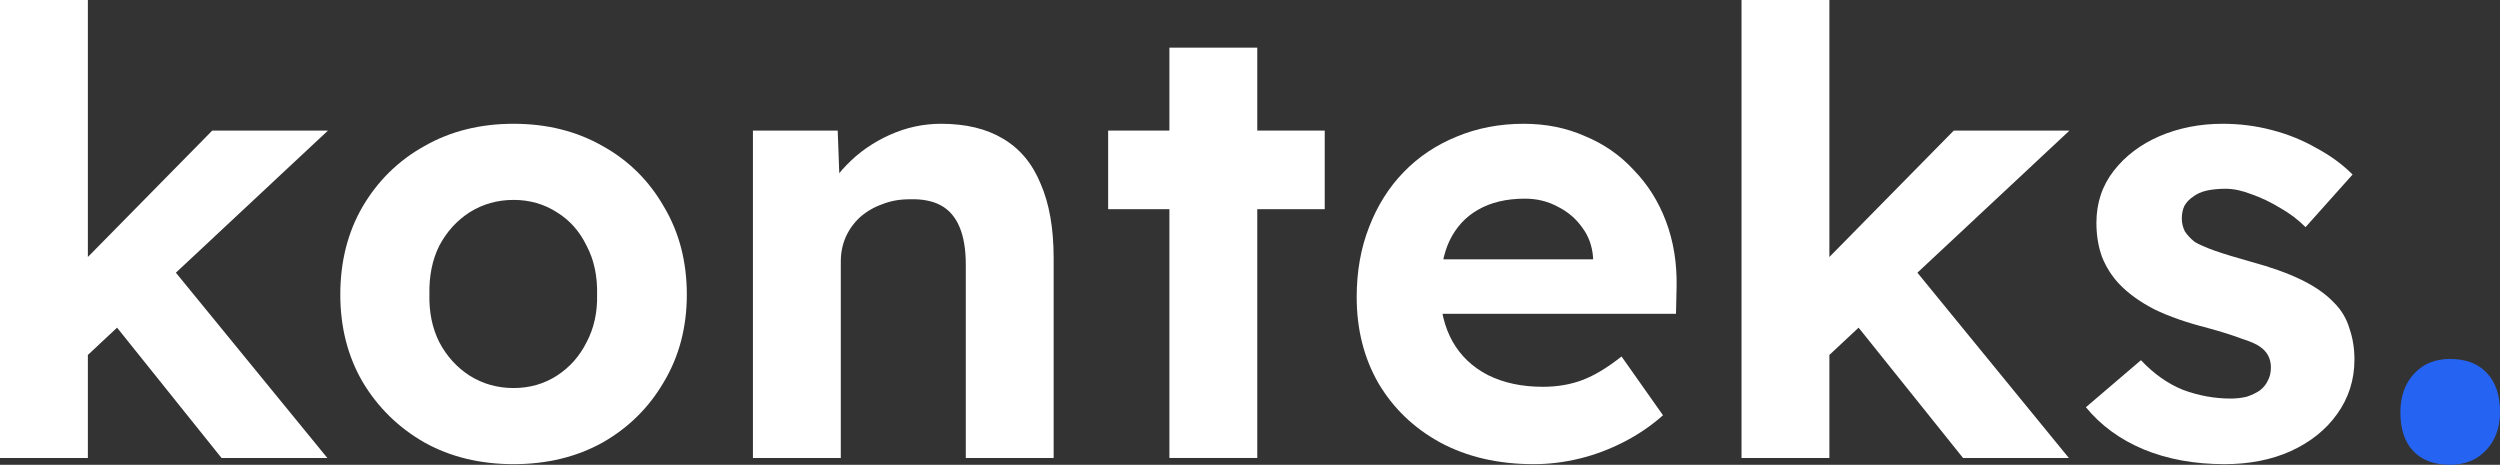 <svg width="511" height="95" viewBox="0 0 511 95" fill="none" xmlns="http://www.w3.org/2000/svg">
<rect x="0" y="0" width="511" height="95" fill="#333333" stroke="none"/>
<path d="M16.948 73.495L12.015 58.569L43.382 26.691H67.033L16.948 73.495ZM0 93.609V0H17.96V93.609H0ZM45.279 93.609L21.248 63.629L34.023 53.382L66.907 93.609H45.279Z" fill="white"/>
<path d="M104.972 94.874C98.142 94.874 92.071 93.398 86.759 90.446C81.447 87.41 77.231 83.278 74.111 78.049C71.076 72.821 69.558 66.875 69.558 60.213C69.558 53.467 71.076 47.479 74.111 42.25C77.231 36.937 81.447 32.805 86.759 29.854C92.071 26.818 98.142 25.3 104.972 25.3C111.802 25.3 117.873 26.818 123.185 29.854C128.497 32.805 132.671 36.937 135.706 42.25C138.826 47.479 140.386 53.467 140.386 60.213C140.386 66.875 138.826 72.821 135.706 78.049C132.671 83.278 128.497 87.41 123.185 90.446C117.873 93.398 111.802 94.874 104.972 94.874ZM104.972 79.314C108.26 79.314 111.211 78.471 113.825 76.784C116.439 75.098 118.463 72.821 119.896 69.953C121.414 67.086 122.131 63.839 122.046 60.213C122.131 56.418 121.414 53.087 119.896 50.22C118.463 47.268 116.439 44.991 113.825 43.389C111.211 41.702 108.26 40.859 104.972 40.859C101.683 40.859 98.69 41.702 95.992 43.389C93.378 45.075 91.312 47.352 89.794 50.22C88.361 53.087 87.686 56.418 87.771 60.213C87.686 63.839 88.361 67.086 89.794 69.953C91.312 72.821 93.378 75.098 95.992 76.784C98.69 78.471 101.683 79.314 104.972 79.314Z" fill="white"/>
<path d="M153.898 93.609V26.691H171.226L171.732 40.353L168.19 41.871C169.033 38.835 170.678 36.094 173.123 33.648C175.568 31.119 178.477 29.095 181.85 27.577C185.223 26.059 188.722 25.3 192.347 25.3C197.407 25.3 201.622 26.312 204.995 28.335C208.452 30.36 211.024 33.438 212.71 37.57C214.481 41.618 215.366 46.678 215.366 52.75V93.609H197.407V54.015C197.407 50.979 196.985 48.449 196.142 46.425C195.299 44.401 194.034 42.925 192.347 41.997C190.661 41.07 188.511 40.648 185.897 40.732C183.873 40.732 182.018 41.07 180.332 41.744C178.646 42.335 177.128 43.22 175.779 44.401C174.514 45.581 173.544 46.931 172.87 48.449C172.195 49.967 171.858 51.653 171.858 53.509V93.609H162.878C161.023 93.609 159.337 93.609 157.819 93.609C156.301 93.609 154.994 93.609 153.898 93.609Z" fill="white"/>
<path d="M239.027 93.609V9.74H256.987V93.609H239.027ZM226.505 42.756V26.691H270.773V42.756H226.505Z" fill="white"/>
<path d="M313.481 94.874C306.229 94.874 299.863 93.398 294.383 90.446C288.986 87.494 284.77 83.447 281.735 78.302C278.784 73.158 277.308 67.297 277.308 60.719C277.308 55.49 278.151 50.726 279.838 46.425C281.524 42.039 283.885 38.287 286.92 35.166C289.956 32.046 293.539 29.643 297.671 27.956C301.887 26.185 306.482 25.3 311.457 25.3C316.01 25.3 320.184 26.143 323.978 27.83C327.857 29.432 331.188 31.751 333.97 34.787C336.837 37.739 339.029 41.238 340.547 45.286C342.065 49.334 342.782 53.762 342.697 58.569L342.571 64.135H288.818L285.909 53.003H327.773L325.623 55.28V52.623C325.454 50.262 324.695 48.196 323.346 46.425C322.081 44.654 320.437 43.262 318.413 42.25C316.39 41.154 314.155 40.606 311.71 40.606C307.916 40.606 304.712 41.365 302.098 42.883C299.568 44.316 297.629 46.425 296.28 49.208C295.015 51.906 294.383 55.28 294.383 59.328C294.383 63.291 295.226 66.791 296.912 69.827C298.599 72.778 301.002 75.055 304.121 76.658C307.326 78.26 311.078 79.061 315.378 79.061C318.329 79.061 321.027 78.597 323.473 77.67C325.918 76.742 328.574 75.14 331.441 72.863L339.915 84.88C337.554 86.989 334.898 88.802 331.947 90.32C328.995 91.838 325.96 92.976 322.84 93.735C319.72 94.494 316.601 94.874 313.481 94.874Z" fill="white"/>
<path d="M372.915 73.495L367.982 58.569L399.349 26.691H423L372.915 73.495ZM355.967 93.609V0H373.926V93.609H355.967ZM401.246 93.609L377.215 63.629L389.989 53.382L422.873 93.609H401.246Z" fill="white"/>
<path d="M454.688 94.874C448.532 94.874 443.009 93.862 438.119 91.838C433.313 89.814 429.392 86.946 426.357 83.236L437.613 73.622C440.227 76.405 443.094 78.429 446.214 79.694C449.418 80.874 452.664 81.465 455.952 81.465C457.133 81.465 458.229 81.338 459.241 81.085C460.253 80.748 461.138 80.326 461.897 79.82C462.656 79.23 463.204 78.555 463.541 77.796C463.963 77.037 464.173 76.152 464.173 75.14C464.173 73.284 463.415 71.851 461.897 70.839C461.222 70.333 459.958 69.785 458.103 69.194C456.332 68.52 454.055 67.803 451.273 67.044C446.972 65.948 443.347 64.683 440.396 63.249C437.444 61.731 435.041 60.002 433.186 58.063C431.669 56.46 430.488 54.605 429.645 52.497C428.886 50.388 428.507 48.069 428.507 45.539C428.507 41.491 429.687 37.949 432.048 34.913C434.409 31.878 437.529 29.516 441.407 27.83C445.37 26.143 449.671 25.3 454.308 25.3C457.765 25.3 461.096 25.721 464.3 26.565C467.588 27.408 470.624 28.631 473.406 30.233C476.273 31.751 478.761 33.564 480.869 35.672L471.256 46.425C469.739 44.907 468.01 43.6 466.071 42.503C464.131 41.323 462.192 40.395 460.253 39.72C458.313 38.961 456.543 38.582 454.941 38.582C453.507 38.582 452.2 38.708 451.02 38.961C449.924 39.214 448.996 39.636 448.237 40.226C447.478 40.732 446.888 41.365 446.467 42.124C446.129 42.883 445.961 43.726 445.961 44.654C445.961 45.581 446.171 46.467 446.593 47.31C447.099 48.069 447.773 48.786 448.617 49.461C449.46 49.967 450.809 50.557 452.664 51.232C454.603 51.906 457.091 52.665 460.126 53.509C464.173 54.605 467.588 55.828 470.371 57.177C473.153 58.526 475.388 60.087 477.074 61.858C478.592 63.376 479.646 65.147 480.236 67.17C480.911 69.11 481.248 71.218 481.248 73.495C481.248 77.628 480.068 81.338 477.707 84.627C475.43 87.832 472.268 90.362 468.221 92.217C464.258 93.988 459.747 94.874 454.688 94.874Z" fill="white"/>
<path d="M500.755 95C497.551 95 495.064 94.072 493.293 92.217C491.522 90.362 490.637 87.705 490.637 84.248C490.637 81.043 491.565 78.429 493.42 76.405C495.275 74.381 497.72 73.369 500.755 73.369C504.044 73.369 506.573 74.339 508.344 76.278C510.115 78.134 511 80.79 511 84.248C511 87.452 510.03 90.067 508.091 92.091C506.236 94.03 503.791 95 500.755 95Z" fill="#2564F3"/>
</svg>
